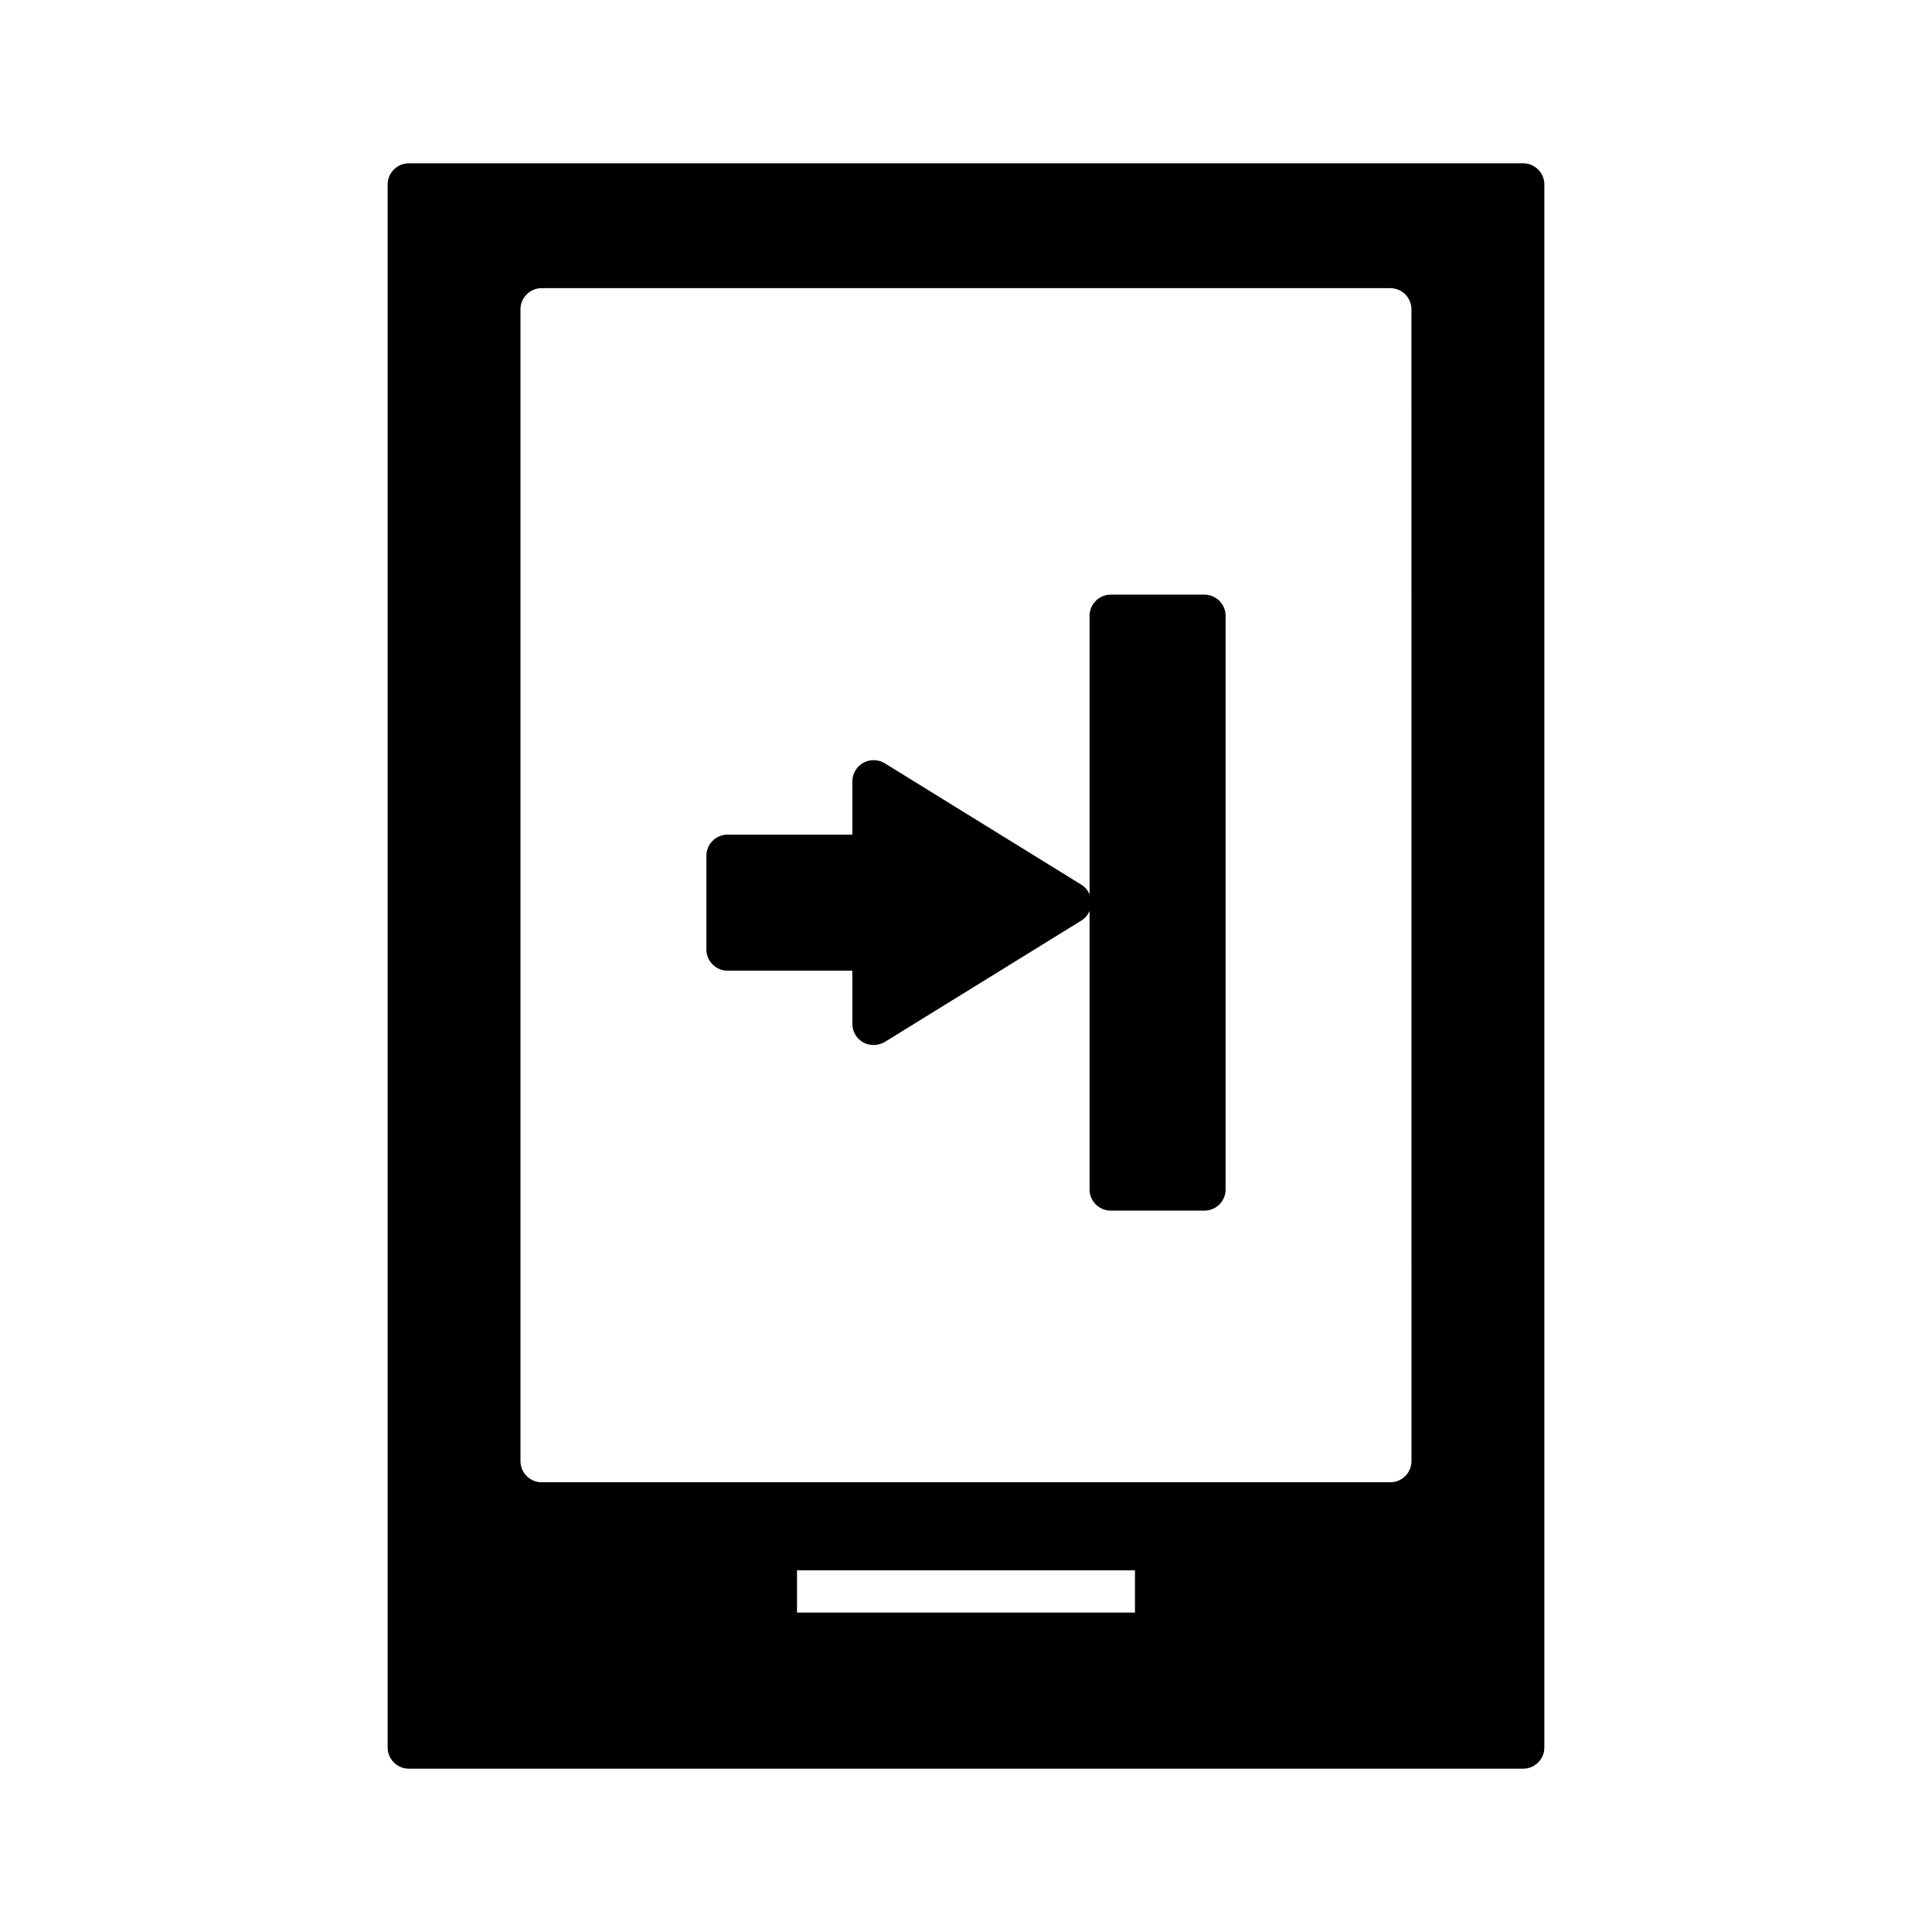 <?xml version="1.0" encoding="UTF-8"?>
<!-- Uploaded to: ICON Repo, www.svgrepo.com, Generator: ICON Repo Mixer Tools -->
<svg fill="#000000" width="800px" height="800px" version="1.1" viewBox="144 144 512 512" xmlns="http://www.w3.org/2000/svg">
 <g>
  <path d="m547.67 187.28h-295.34c-3.078 0-5.598 2.519-5.598 5.598v414.24c0 3.078 2.519 5.598 5.598 5.598h295.34c3.078 0 5.598-2.519 5.598-5.598v-414.24c0-3.078-2.519-5.598-5.598-5.598zm-102.89 384.07h-89.566v-11.195h89.566zm73.277-40.137c0 3.078-2.519 5.598-5.598 5.598h-224.93c-3.078 0-5.598-2.519-5.598-5.598v-305.25c0-3.078 2.519-5.598 5.598-5.598h224.92c3.078 0 5.598 2.519 5.598 5.598z"/>
  <path d="m463.2 301.59h-24.855c-3.078 0-5.598 2.519-5.598 5.598v73.836c-0.449-1.062-1.176-1.961-2.184-2.574l-52.117-32.188c-1.734-1.062-3.918-1.062-5.652-0.113-1.793 1.008-2.91 2.856-2.91 4.926v14.105l-33.086 0.004c-3.078 0-5.598 2.519-5.598 5.598v24.855c0 3.078 2.519 5.598 5.598 5.598h33.082v14.105c0 2.07 1.121 3.918 2.91 4.926 0.84 0.449 1.793 0.672 2.688 0.672 1.062 0 2.07-0.281 2.969-0.785l52.117-32.188c1.008-0.617 1.734-1.512 2.184-2.574v73.836c0 3.078 2.519 5.598 5.598 5.598h24.855c3.078 0 5.598-2.519 5.598-5.598v-152.04c0-3.078-2.519-5.598-5.598-5.598z"/>
 </g>
</svg>